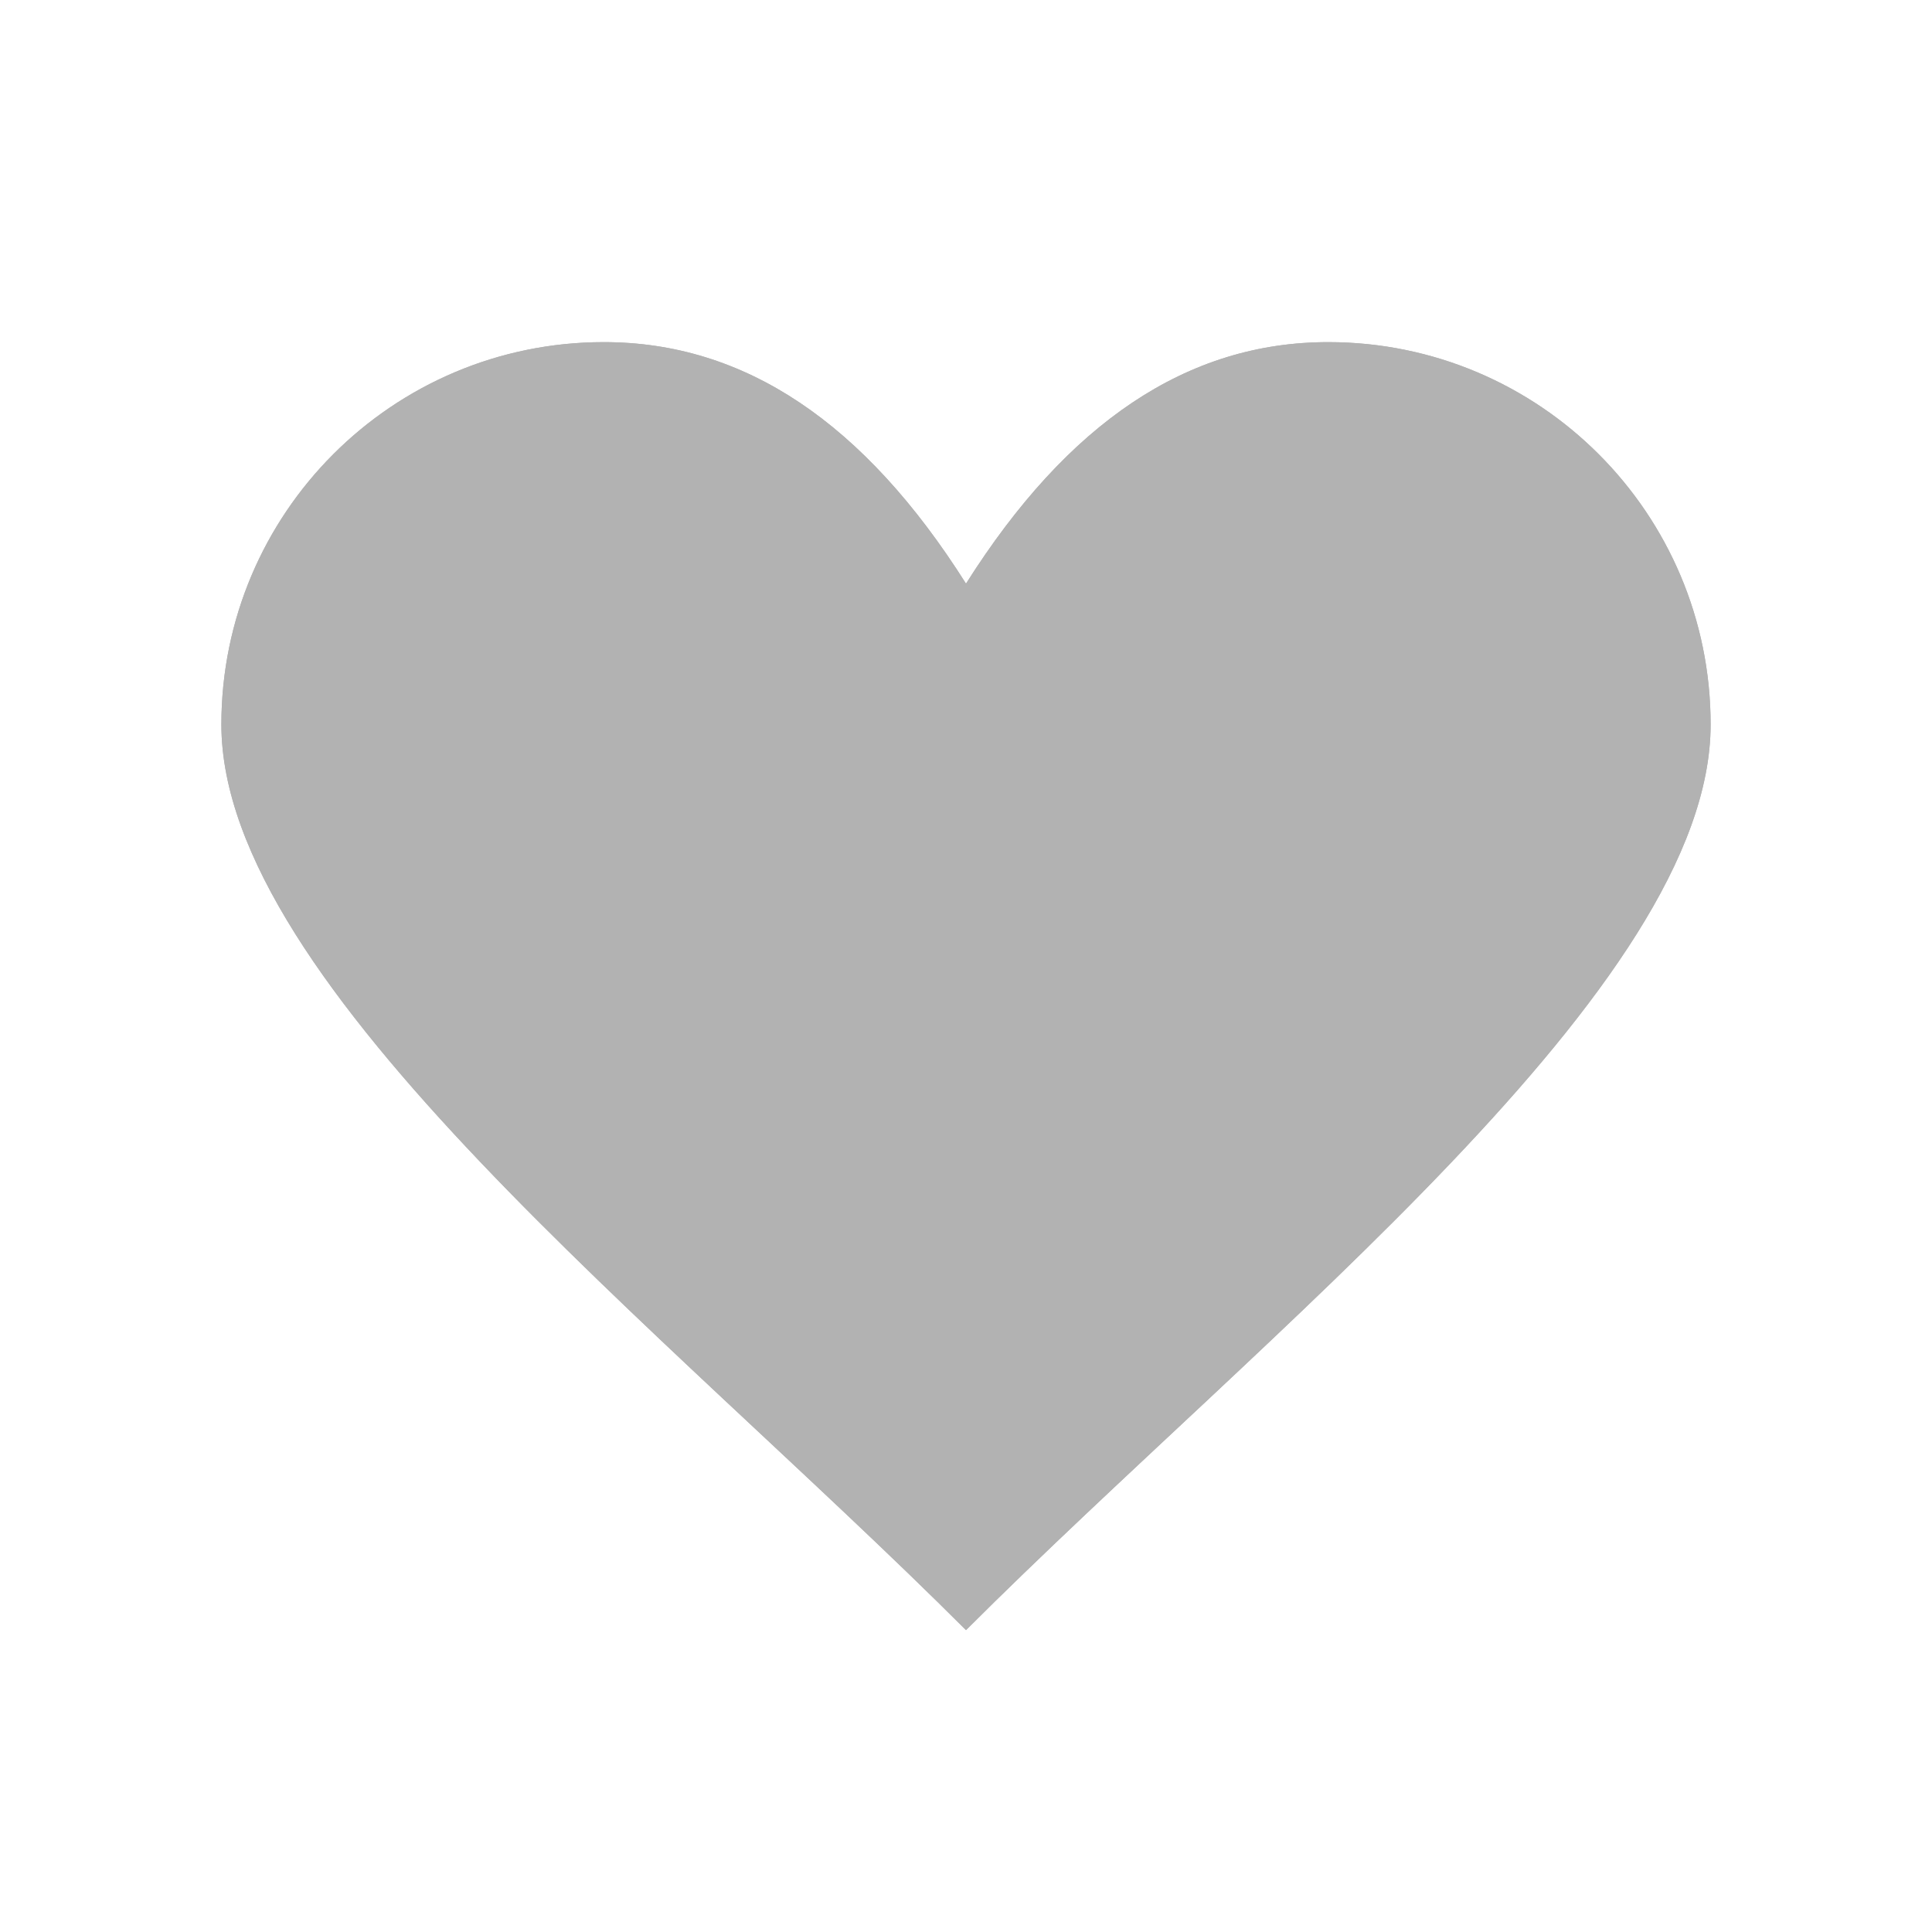 <svg class="ionicon" fill="#b2b2b2" xmlns="http://www.w3.org/2000/svg"  viewBox="0 0 48 48" width="21px" height="21px"><path d="M33,8.5c-3.5,0-6.471,2-9,6c-2.529-4-5.5-6-9-6c-5.247,0-9.5,4.253-9.5,9.5c0,6.5,11,15,18.5,22.5 c7.5-7.5,18.5-16,18.5-22.5C42.5,12.753,38.247,8.5,33,8.5z"/><path  d="M33,8.5c-3.5,0-6.471,2-9,6 c-2.529-4-5.5-6-9-6c-5.247,0-9.5,4.253-9.5,9.5c0,6.5,11,15,18.5,22.5c7.5-7.5,18.5-16,18.5-22.5C42.5,12.753,38.247,8.5,33,8.5z"/></svg>
